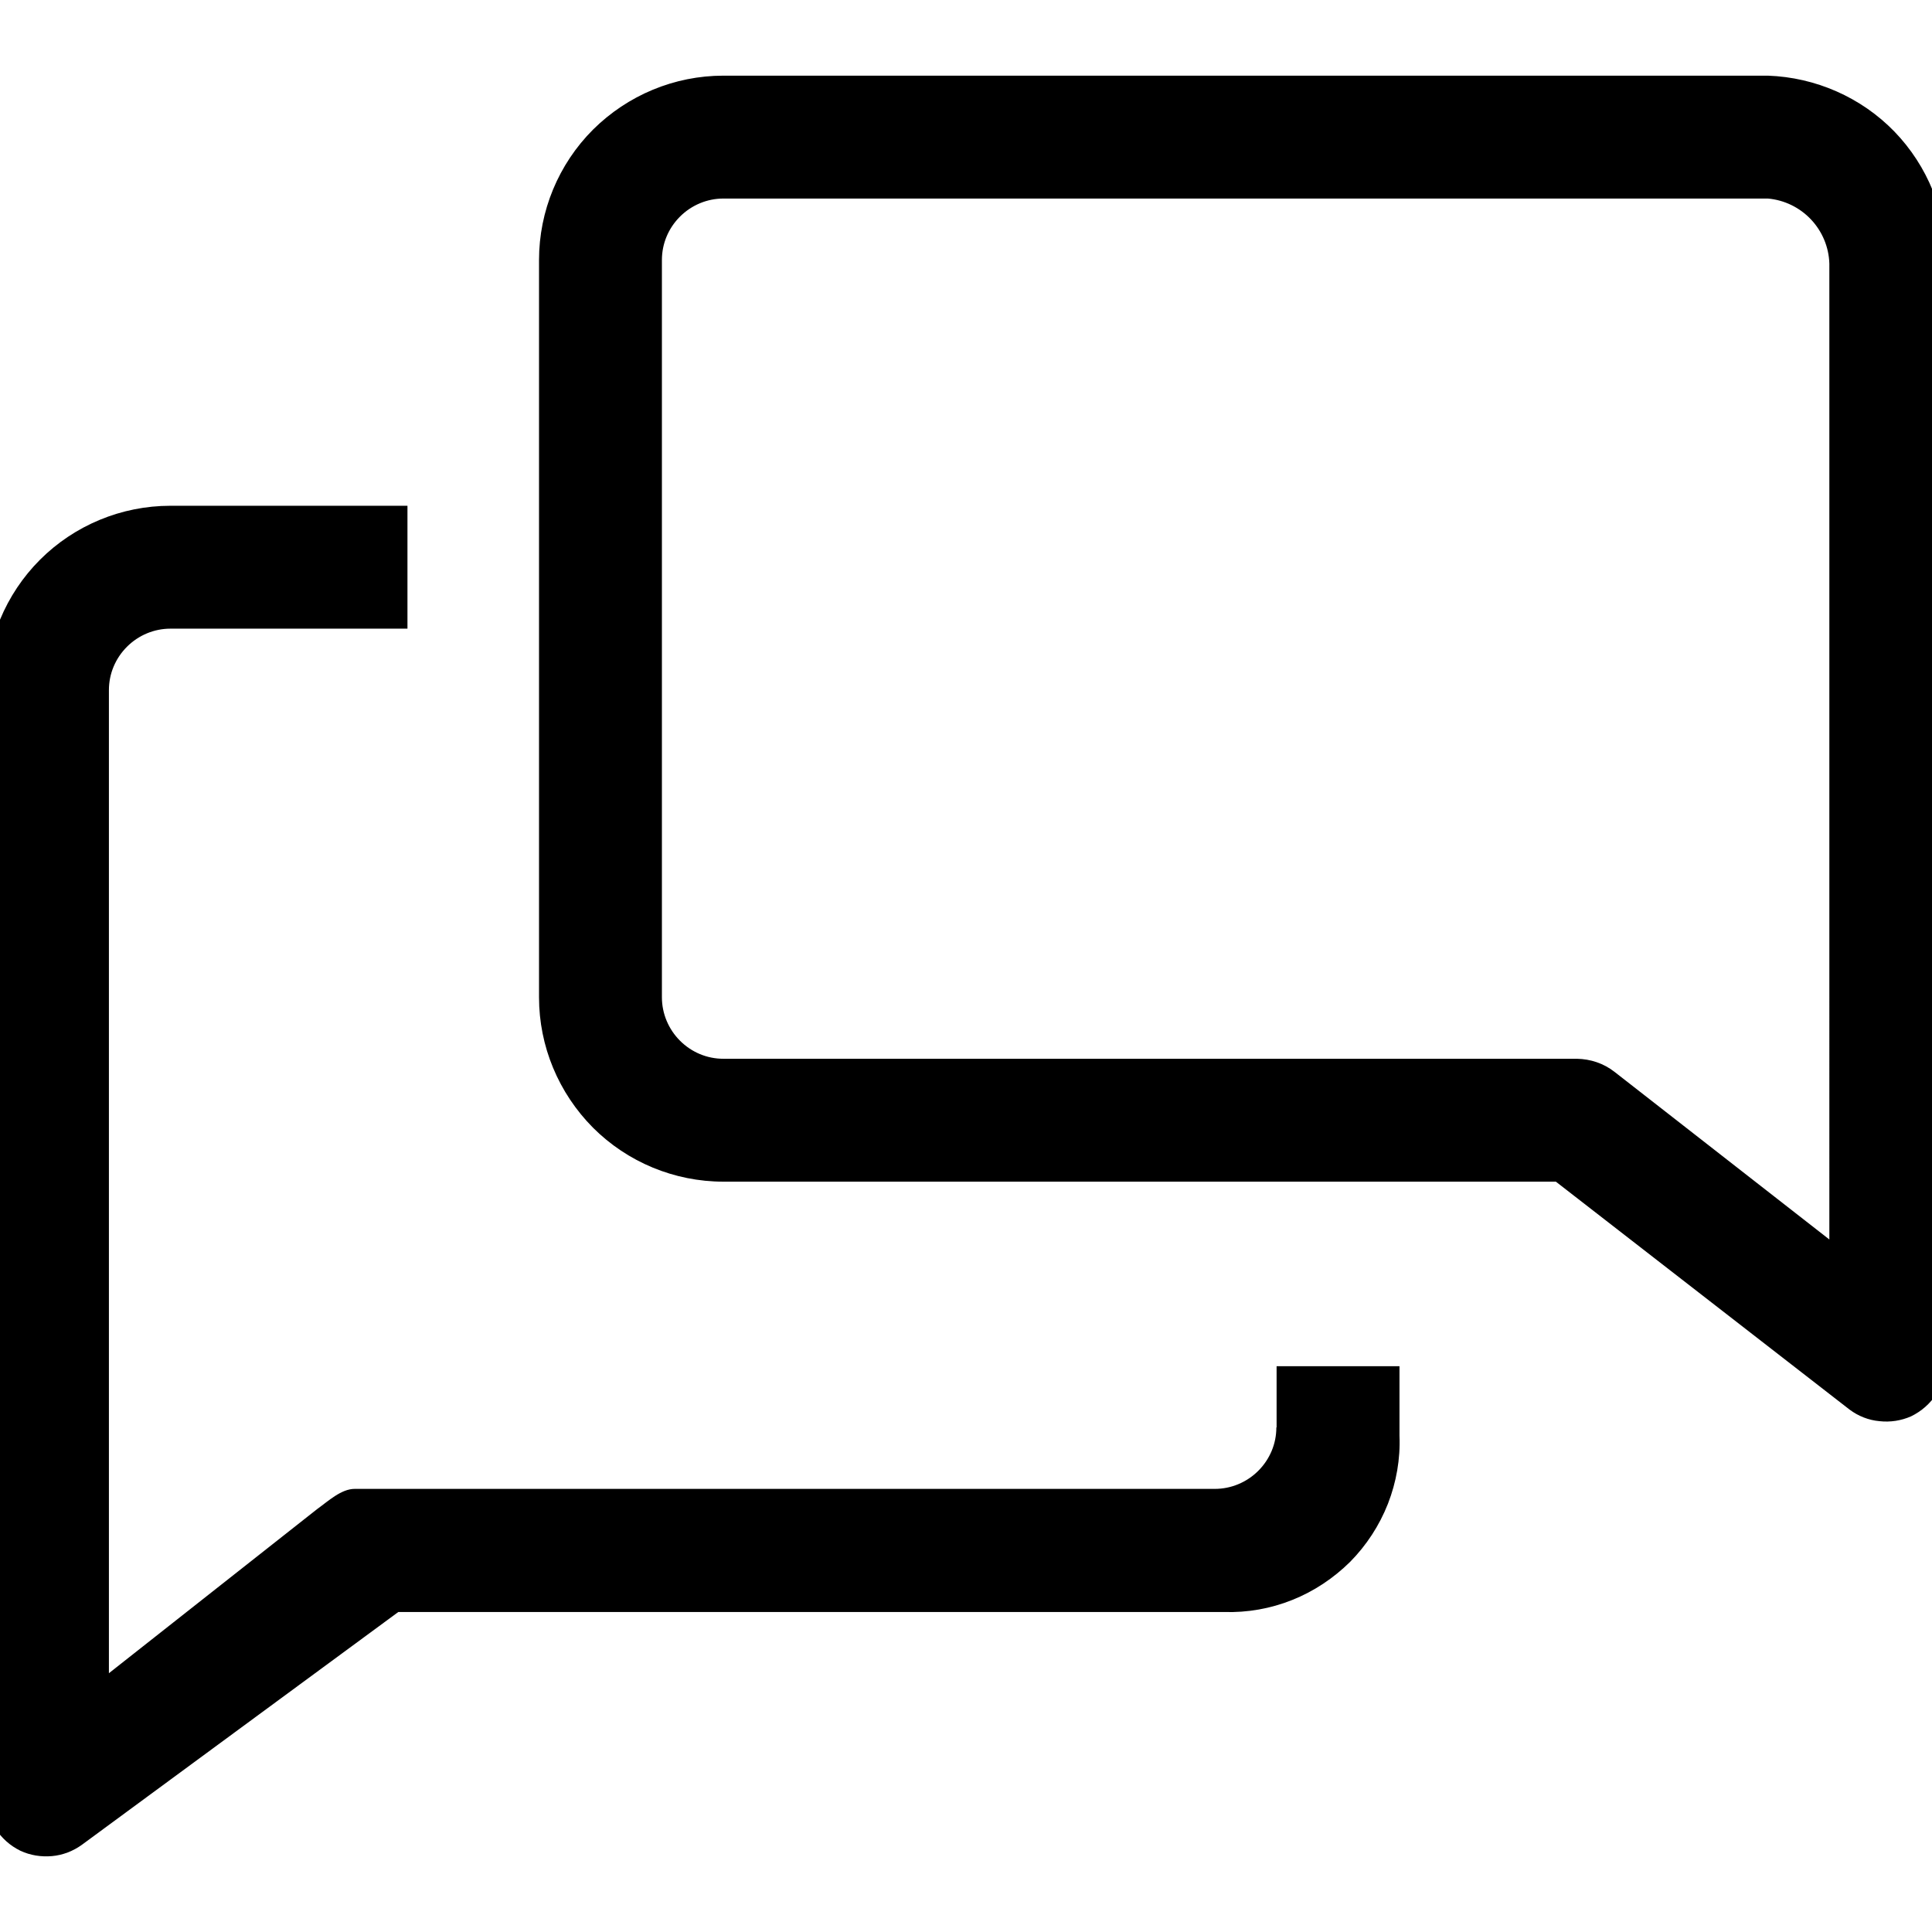 <?xml version="1.0" encoding="UTF-8"?>
<!-- Generator: Adobe Illustrator 27.5.0, SVG Export Plug-In . SVG Version: 6.00 Build 0)  -->
<svg xmlns="http://www.w3.org/2000/svg" xmlns:xlink="http://www.w3.org/1999/xlink" version="1.1" id="Livello_1" x="0px" y="0px" viewBox="0 0 80.18 80.18" style="enable-background:new 0 0 80.18 80.18;" xml:space="preserve">
<style type="text/css">
	.st0{fill-rule:evenodd;clip-rule:evenodd;}
</style>
<g>
	<g>
		<path d="M52.97,59.24c0,0.68-0.27,1.32-0.75,1.8c-0.48,0.48-1.13,0.75-1.8,0.75h-35.7c-0.56,0-1.1,0.51-1.56,0.84l-8.64,6.81    v-40.8c0-0.68,0.27-1.32,0.75-1.8c0.48-0.48,1.13-0.75,1.8-0.75h9.84v-5.1H7.07c-2.03,0-3.98,0.81-5.41,2.24    c-1.43,1.43-2.24,3.38-2.24,5.41v45.9c0,0.47,0.14,0.94,0.39,1.34c0.25,0.4,0.61,0.72,1.04,0.93c0.41,0.19,0.86,0.26,1.31,0.22    s0.88-0.21,1.24-0.47l13.13-9.66H50.8c0.97,0.03,1.93-0.14,2.83-0.5c0.9-0.36,1.71-0.9,2.4-1.58c0.68-0.69,1.21-1.5,1.57-2.41    c0.35-0.9,0.52-1.86,0.48-2.83v-2.88h-5.1V59.24z"></path>
	</g>
	<g>
		<path d="M73.37,3.14H30.02c-2.03,0-3.97,0.81-5.41,2.24c-1.43,1.43-2.24,3.38-2.24,5.41v30.6c0,2.03,0.81,3.97,2.24,5.41    c1.43,1.43,3.38,2.24,5.41,2.24h34.55l12.19,9.46c0.36,0.27,0.79,0.44,1.24,0.48c0.45,0.05,0.9-0.02,1.31-0.2    c0.43-0.21,0.8-0.53,1.06-0.94c0.26-0.41,0.39-0.88,0.4-1.36v-45.7c0-1.99-0.77-3.89-2.15-5.32C77.24,4.04,75.35,3.21,73.37,3.14z     M75.92,51.44l-8.92-6.96c-0.45-0.35-0.99-0.53-1.56-0.54H30.02c-0.68,0-1.32-0.27-1.8-0.75c-0.48-0.48-0.75-1.13-0.75-1.8v-30.6    c0-0.68,0.27-1.32,0.75-1.8c0.48-0.48,1.13-0.75,1.8-0.75h43.35c0.68,0.06,1.32,0.37,1.79,0.87c0.47,0.5,0.74,1.15,0.76,1.83    V51.44z"></path>
	</g>
</g>
</svg>
